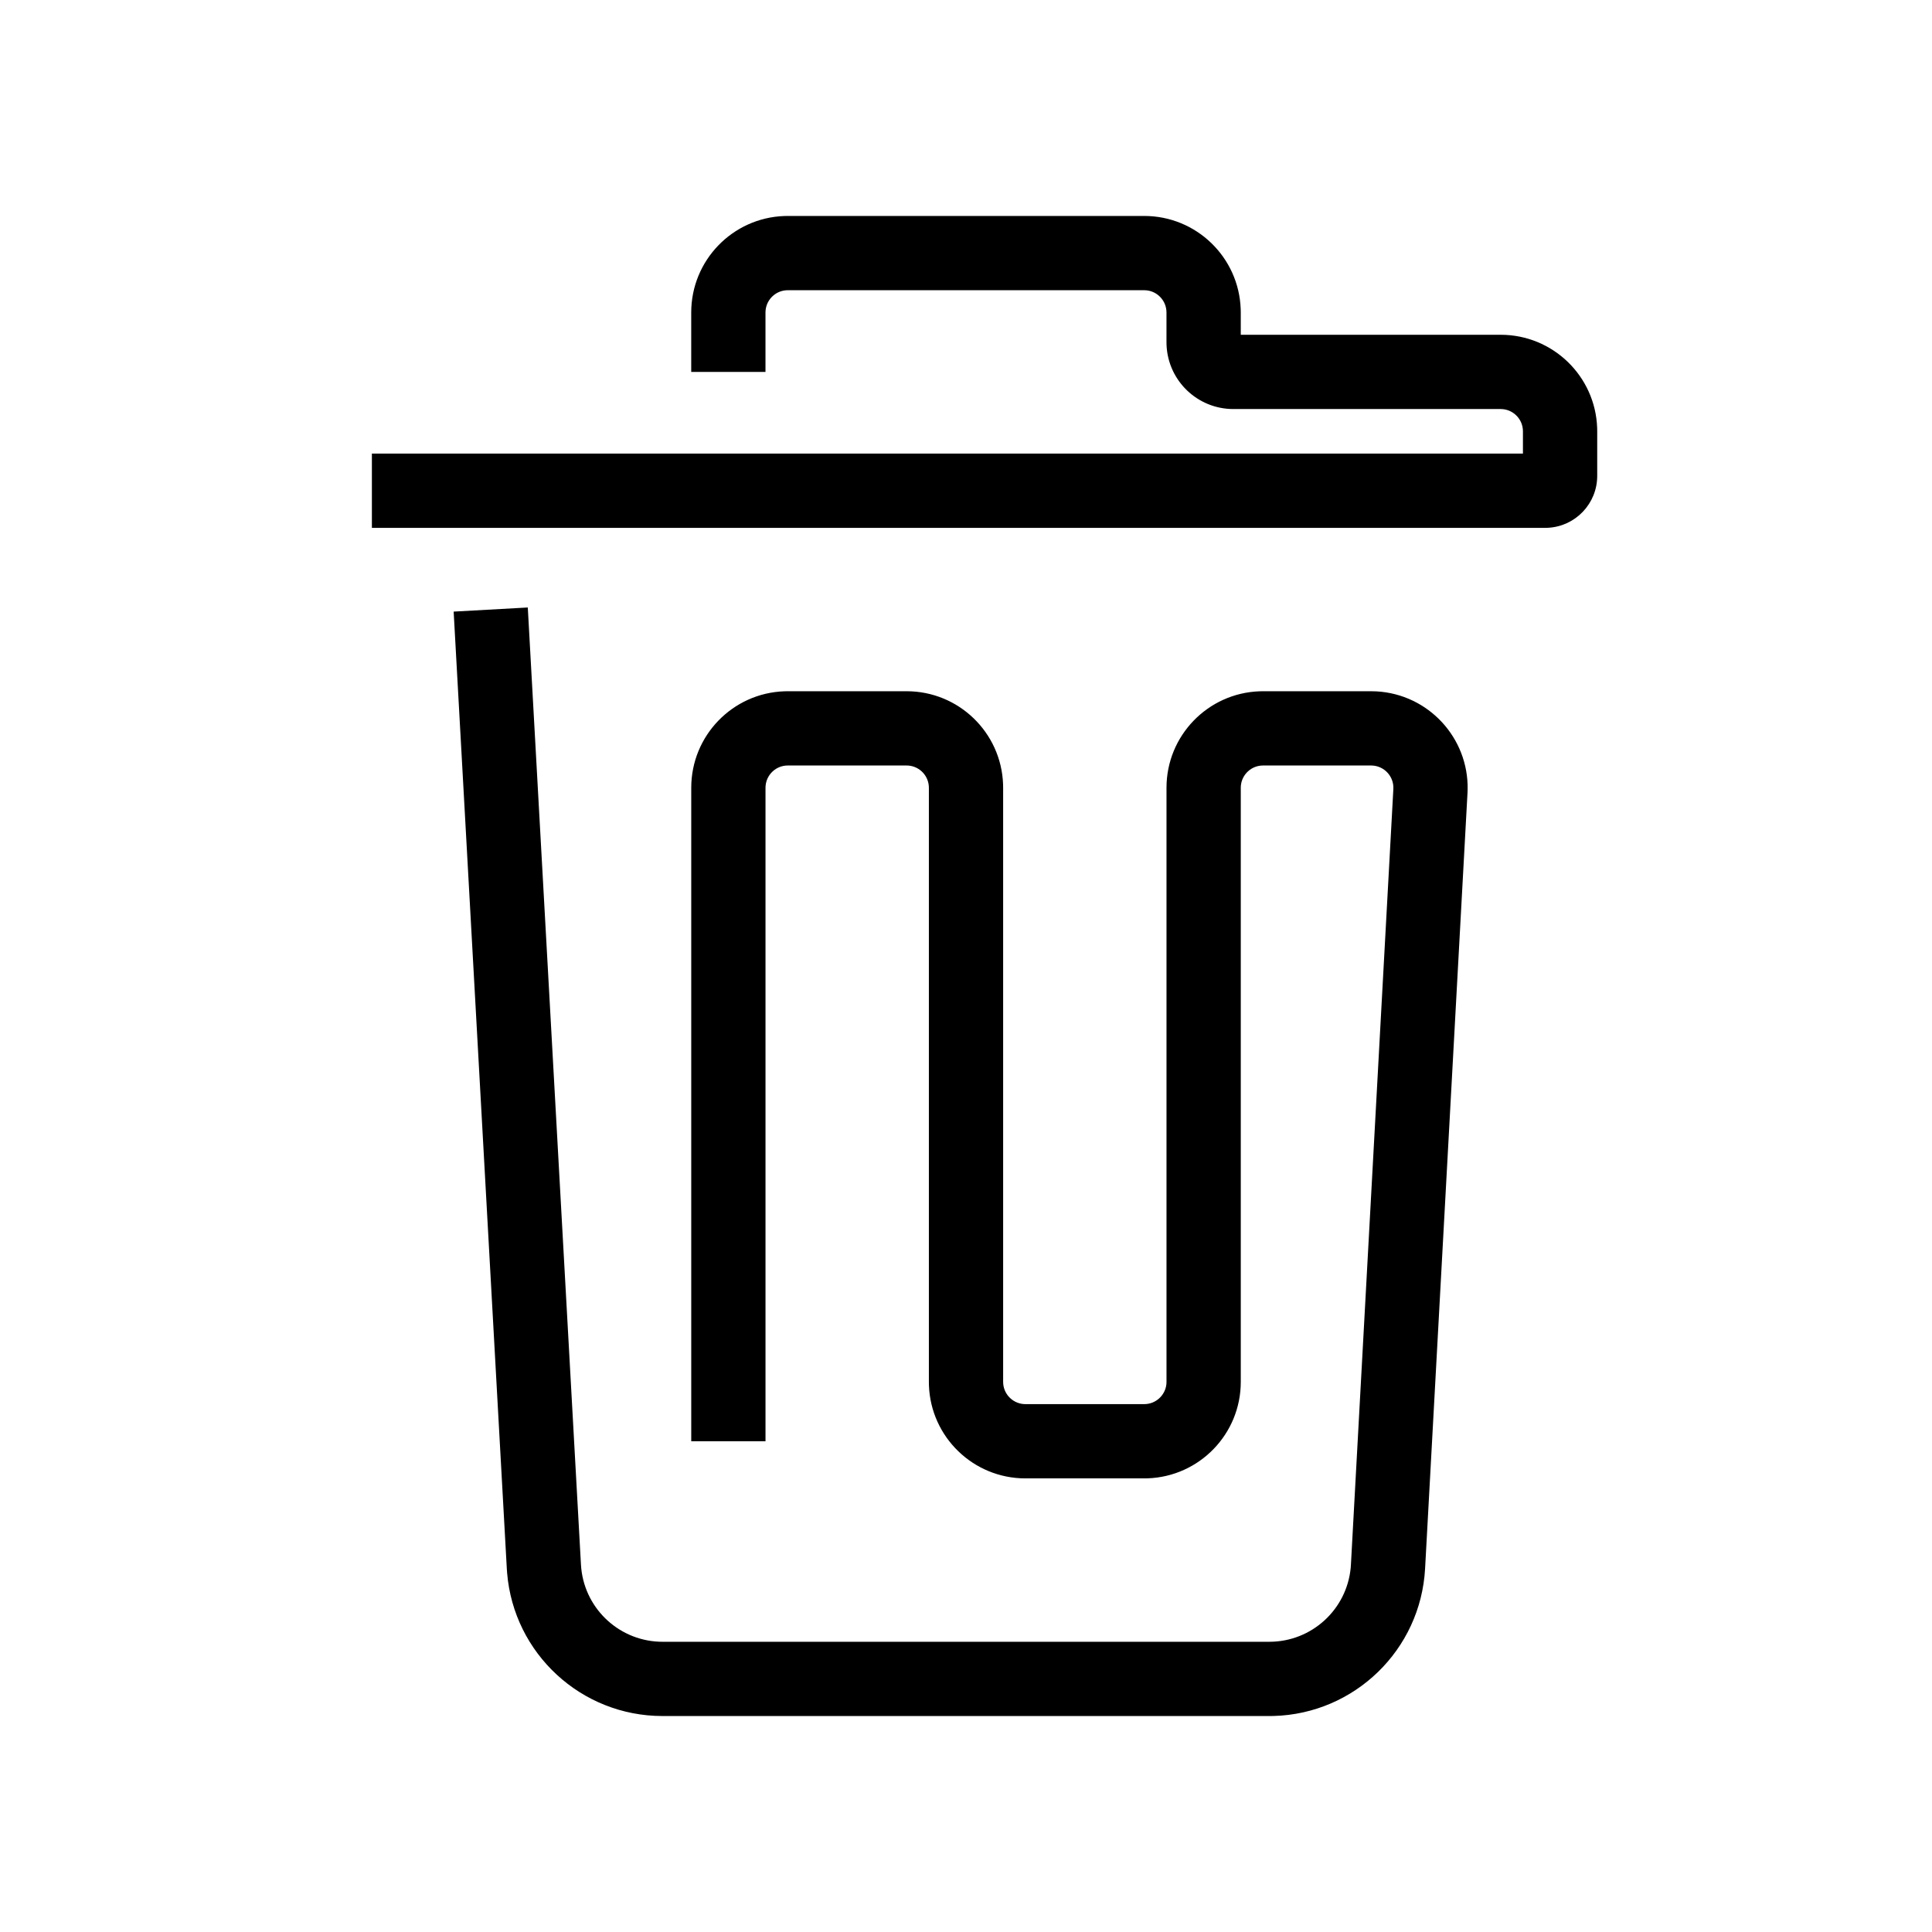 <?xml version="1.0" encoding="UTF-8"?>
<!-- Uploaded to: ICON Repo, www.svgrepo.com, Generator: ICON Repo Mixer Tools -->
<svg fill="#000000" width="800px" height="800px" version="1.1" viewBox="144 144 512 512" xmlns="http://www.w3.org/2000/svg">
 <path d="m283.87 304.99 14.09 253.65c0.621 11.176 9.645 19.984 20.738 20.43l0.879 0.016h160.82c11.199 0 20.5-8.531 21.551-19.586l0.062-0.879 11.242-205.53c0.176-3.258-2.316-6.039-5.574-6.219l-0.32-0.008h-28.637c-3.07 0-5.59 2.34-5.879 5.336l-0.023 0.566v157.44c0 13.824-10.965 25.086-24.668 25.566l-0.918 0.016h-31.488c-13.82 0-25.086-10.961-25.566-24.664l-0.016-0.918v-157.44c0-3.066-2.344-5.59-5.336-5.875l-0.57-0.027h-31.488c-3.066 0-5.59 2.34-5.875 5.336l-0.027 0.566v173.18h-19.68v-173.18c0-13.82 10.961-25.086 24.664-25.566l0.918-0.016h31.488c13.824 0 25.086 10.961 25.57 24.664l0.016 0.918v157.44c0 3.07 2.34 5.59 5.336 5.875l0.566 0.027h31.488c3.07 0 5.59-2.34 5.879-5.332l0.023-0.57v-157.44c0-13.82 10.965-25.086 24.668-25.566l0.918-0.016h28.637c0.465 0 0.93 0.012 1.395 0.035 13.805 0.758 24.449 12.316 24.184 26.027l-0.035 0.918-11.238 205.53c-1.18 21.543-18.711 38.488-40.152 39.059l-1.113 0.012h-160.82c-21.562 0-39.434-16.559-41.188-37.926l-0.078-1.109-14.09-253.65zm163.36-103.76c13.824 0 25.086 10.961 25.566 24.664l0.02 0.918v5.906h68.879c13.82 0 25.086 10.961 25.566 24.664l0.016 0.918v11.809c0 7.356-5.762 13.363-13.02 13.758l-0.754 0.02h-310.95v-19.68h305.04v-5.906c0-3.066-2.34-5.59-5.336-5.875l-0.566-0.027h-70.848c-9.504 0-17.258-7.484-17.695-16.879l-0.02-0.832v-7.875c0-3.066-2.34-5.59-5.332-5.875l-0.57-0.027h-94.465c-3.066 0-5.59 2.34-5.875 5.336l-0.027 0.566v15.746h-19.68v-15.746c0-13.82 10.961-25.082 24.664-25.566l0.918-0.016z"/>
</svg>
